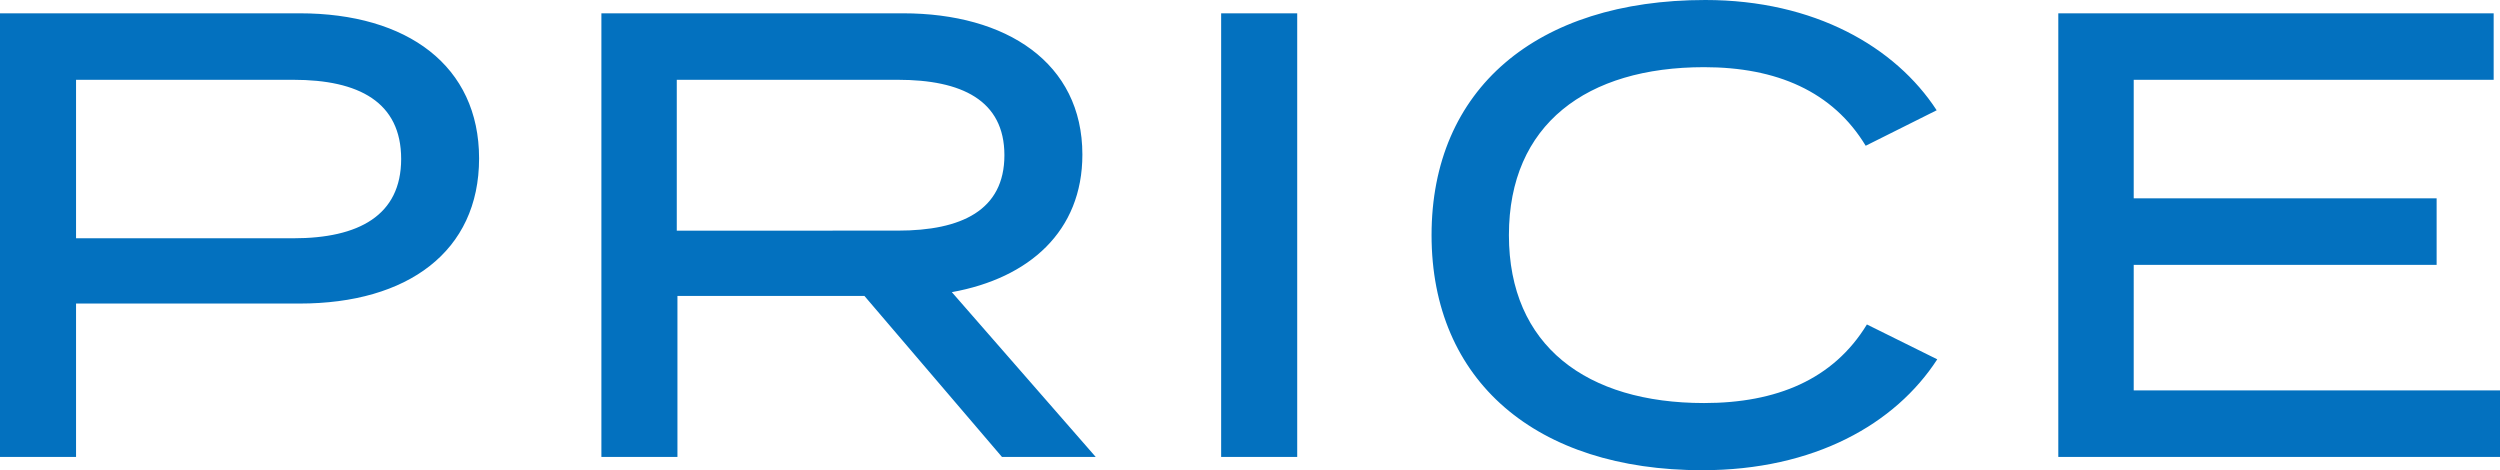 <svg xmlns="http://www.w3.org/2000/svg" width="240.645" height="45.262" viewBox="0 0 240.645 45.262">
  <path id="price" d="M-89.792-42.7h-28.853V0h7.32V-14.762h21.533c10.37,0,17.263-5,17.263-13.969C-72.529-37.637-79.422-42.7-89.792-42.7Zm-.61,21.655h-20.923V-36.3H-90.4c6.283,0,10.37,2.135,10.37,7.625C-80.032-23.241-84.119-21.045-90.4-21.045ZM-13.176,0-27.023-15.86C-19.581-17.2-14.457-21.716-14.457-29.1c0-8.845-7.32-13.6-17.263-13.6H-60.756V0h7.32V-15.494h18L-22.2,0ZM-53.5-21.777V-36.3h21.289c6.1,0,10.248,1.952,10.248,7.259s-4.148,7.259-10.248,7.259ZM6.222,0V-42.7H-1.1V0ZM45.384-5.185C34.1-5.185,26.6-10.675,26.6-21.35s7.5-16.165,18.788-16.165c6.954,0,12.383,2.318,15.555,7.564l6.832-3.416C63.806-39.467,56-43.981,45.506-43.981c-16.287,0-26.352,8.6-26.352,22.631S29.219,1.281,45.2,1.281c10.8,0,18.6-4.453,22.631-10.675l-6.771-3.355C57.828-7.442,52.338-5.185,45.384-5.185Zm41.358-1.22V-18.483H115.9v-6.405H86.742V-36.3H121.39V-42.7H79.483V0H122V-6.405Z" transform="translate(118.645 43.981)" fill="#0371bf"/>
</svg>
